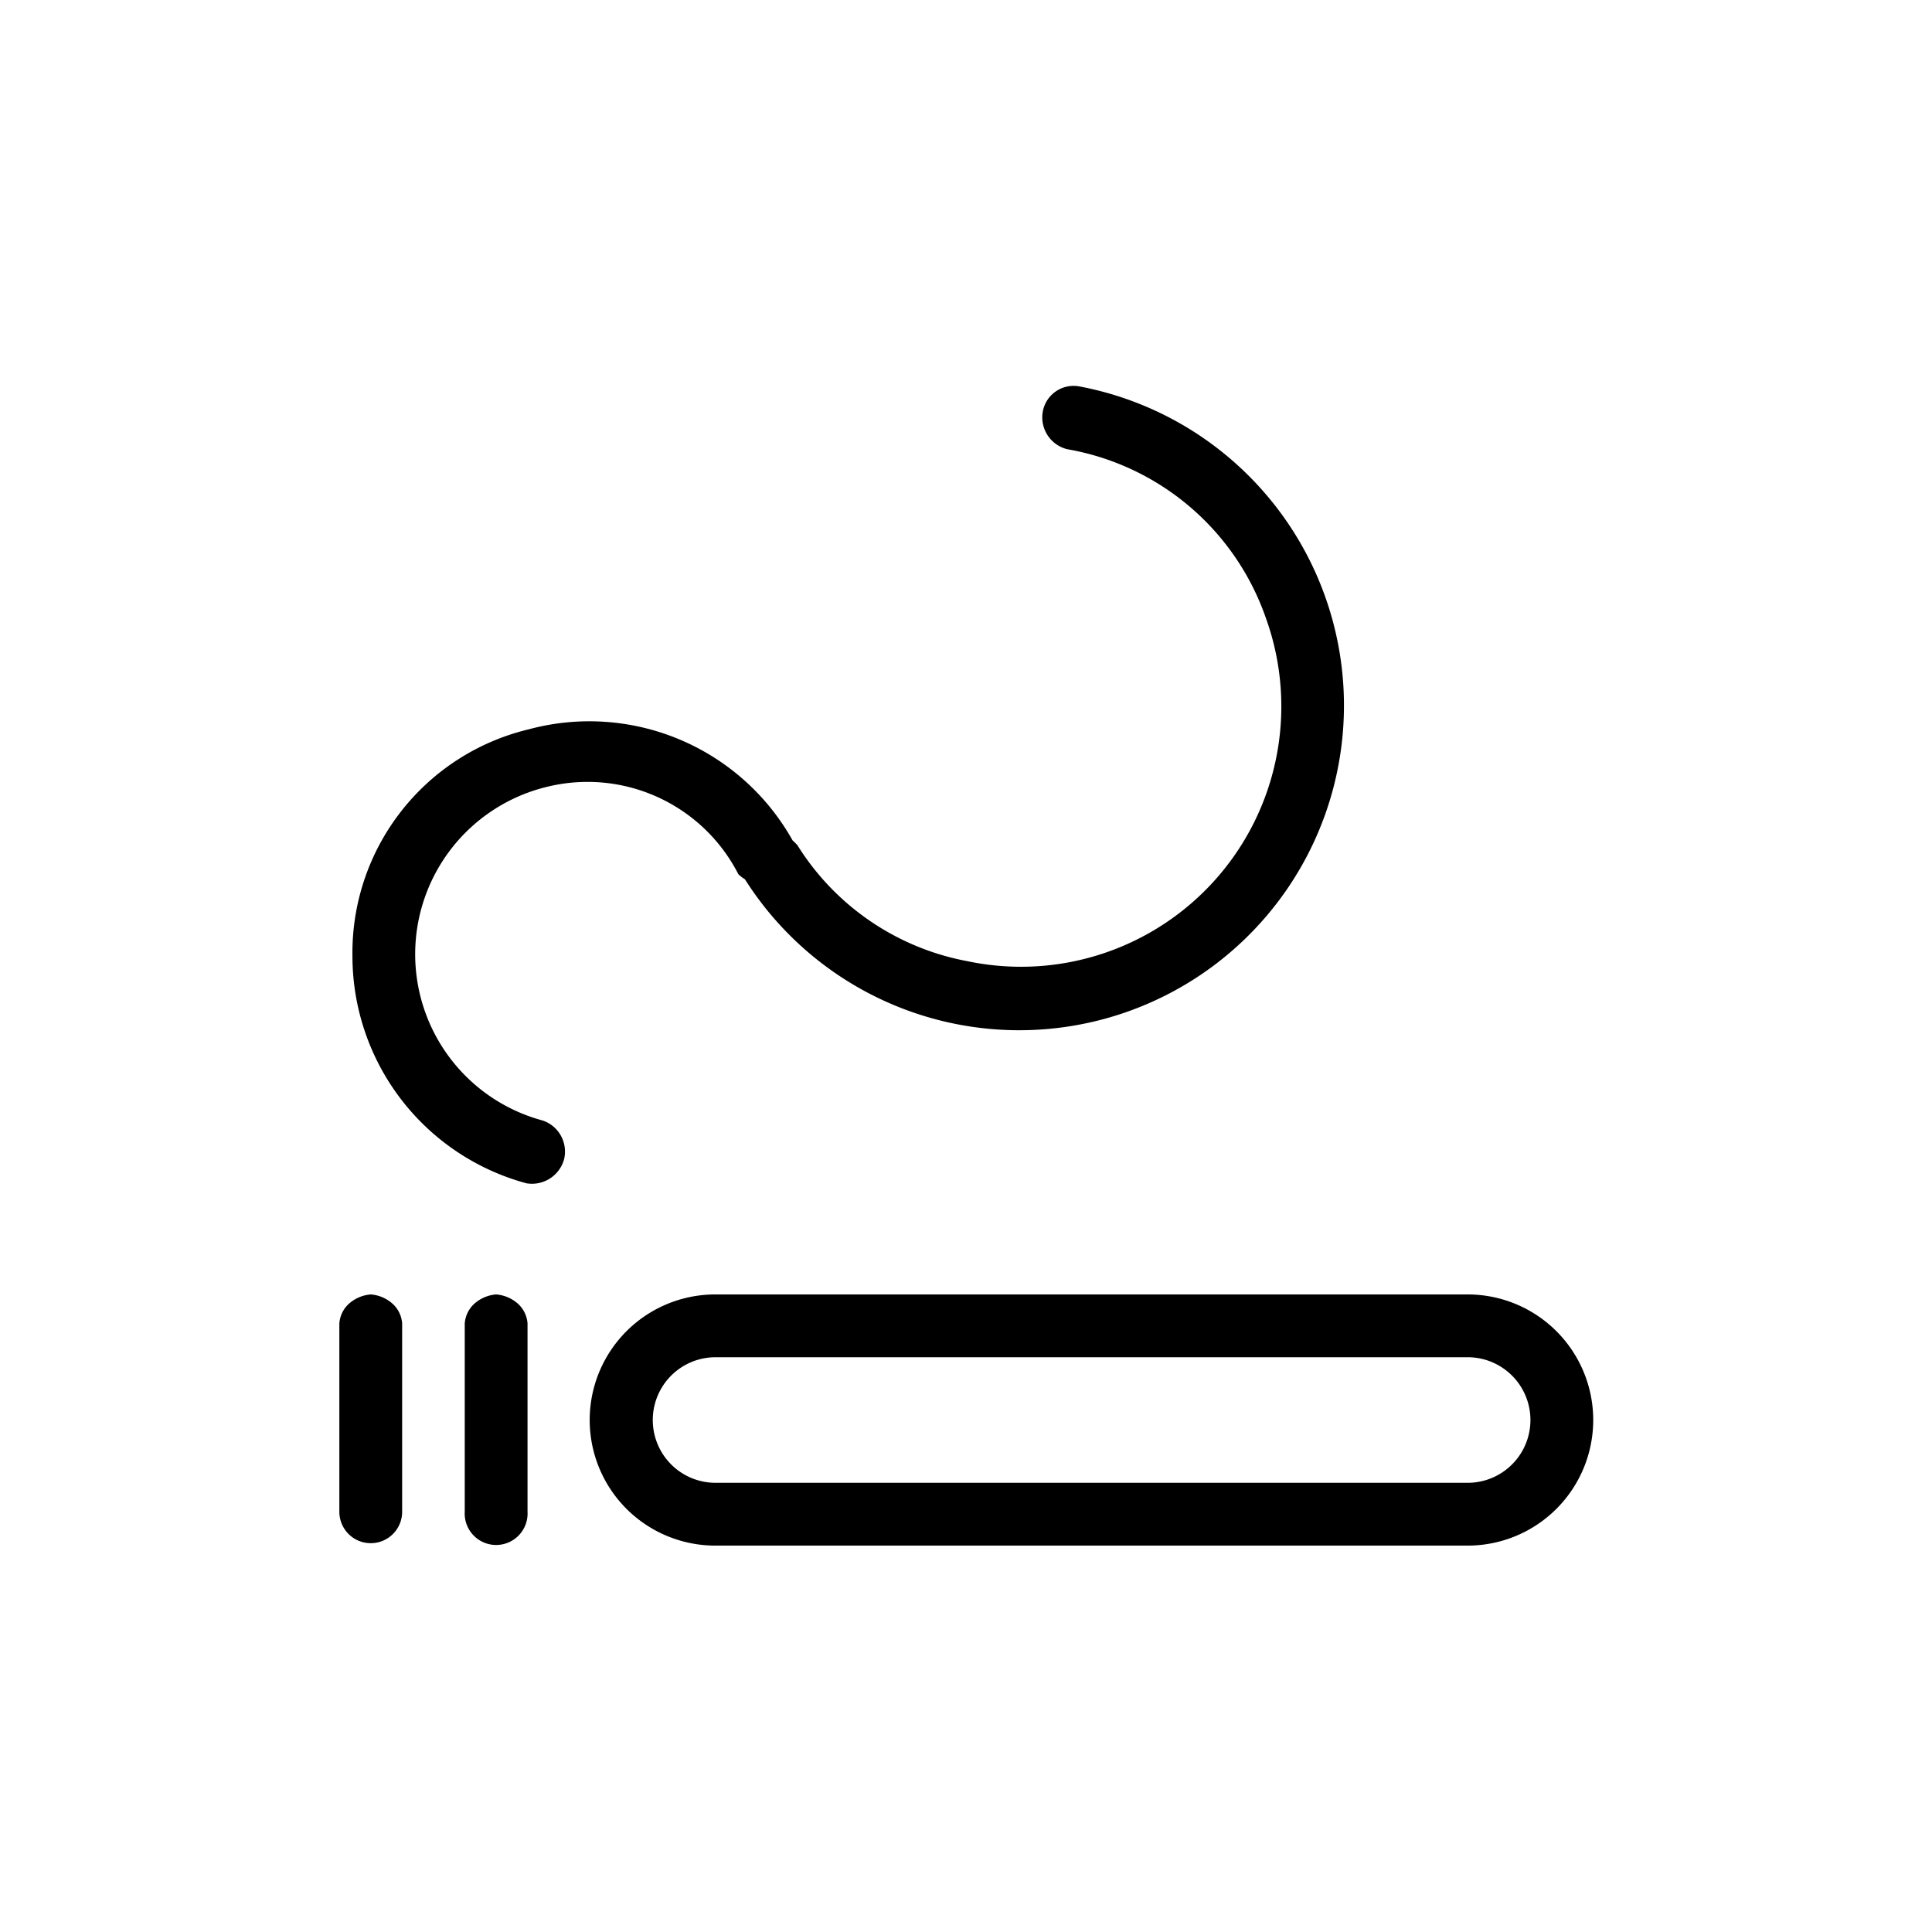 <svg xmlns="http://www.w3.org/2000/svg" width="40" height="40" viewBox="0 0 40 40">
  <defs>
    <style>
      .cls-1 {
        fill-rule: evenodd;
      }
    </style>
  </defs>
  <path id="形状_646" data-name="形状 646" class="cls-1" d="M829.9,12632.4a0.792,0.792,0,0,1-.128-0.1,3.506,3.506,0,0,0-4-1.8,3.565,3.565,0,0,0-.048,6.9,0.679,0.679,0,0,1,.44.8,0.69,0.69,0,0,1-.775.5,4.874,4.874,0,0,1-3.607-4.7,4.757,4.757,0,0,1,3.649-4.7,4.823,4.823,0,0,1,5.464,2.3,1.214,1.214,0,0,1,.1.1,5.289,5.289,0,0,0,3.518,2.4,5.39,5.39,0,0,0,6.182-7.1,5.315,5.315,0,0,0-4.116-3.5,0.679,0.679,0,0,1-.5-0.8,0.648,0.648,0,0,1,.752-0.5,6.723,6.723,0,1,1-6.926,10.2h0Zm-0.6,8.6h15.571a2.6,2.6,0,0,1,0,5.2H829.294a2.6,2.6,0,0,1,0-5.2h0Zm0,1.3a1.3,1.3,0,0,0,0,2.6h15.571a1.3,1.3,0,0,0,0-2.6H829.294Zm-4.542-1.3a0.769,0.769,0,0,1,.459.2,0.614,0.614,0,0,1,.19.4v3.9a0.651,0.651,0,1,1-1.3,0v-3.9a0.614,0.614,0,0,1,.19-0.4,0.769,0.769,0,0,1,.459-0.2h0Zm-2.595,0a0.764,0.764,0,0,1,.458.2,0.609,0.609,0,0,1,.19.4v3.9a0.65,0.65,0,1,1-1.3,0v-3.9a0.609,0.609,0,0,1,.19-0.4,0.769,0.769,0,0,1,.459-0.2h0Zm0,0" transform="translate(-814.485 -12614.2)"/>
</svg>
